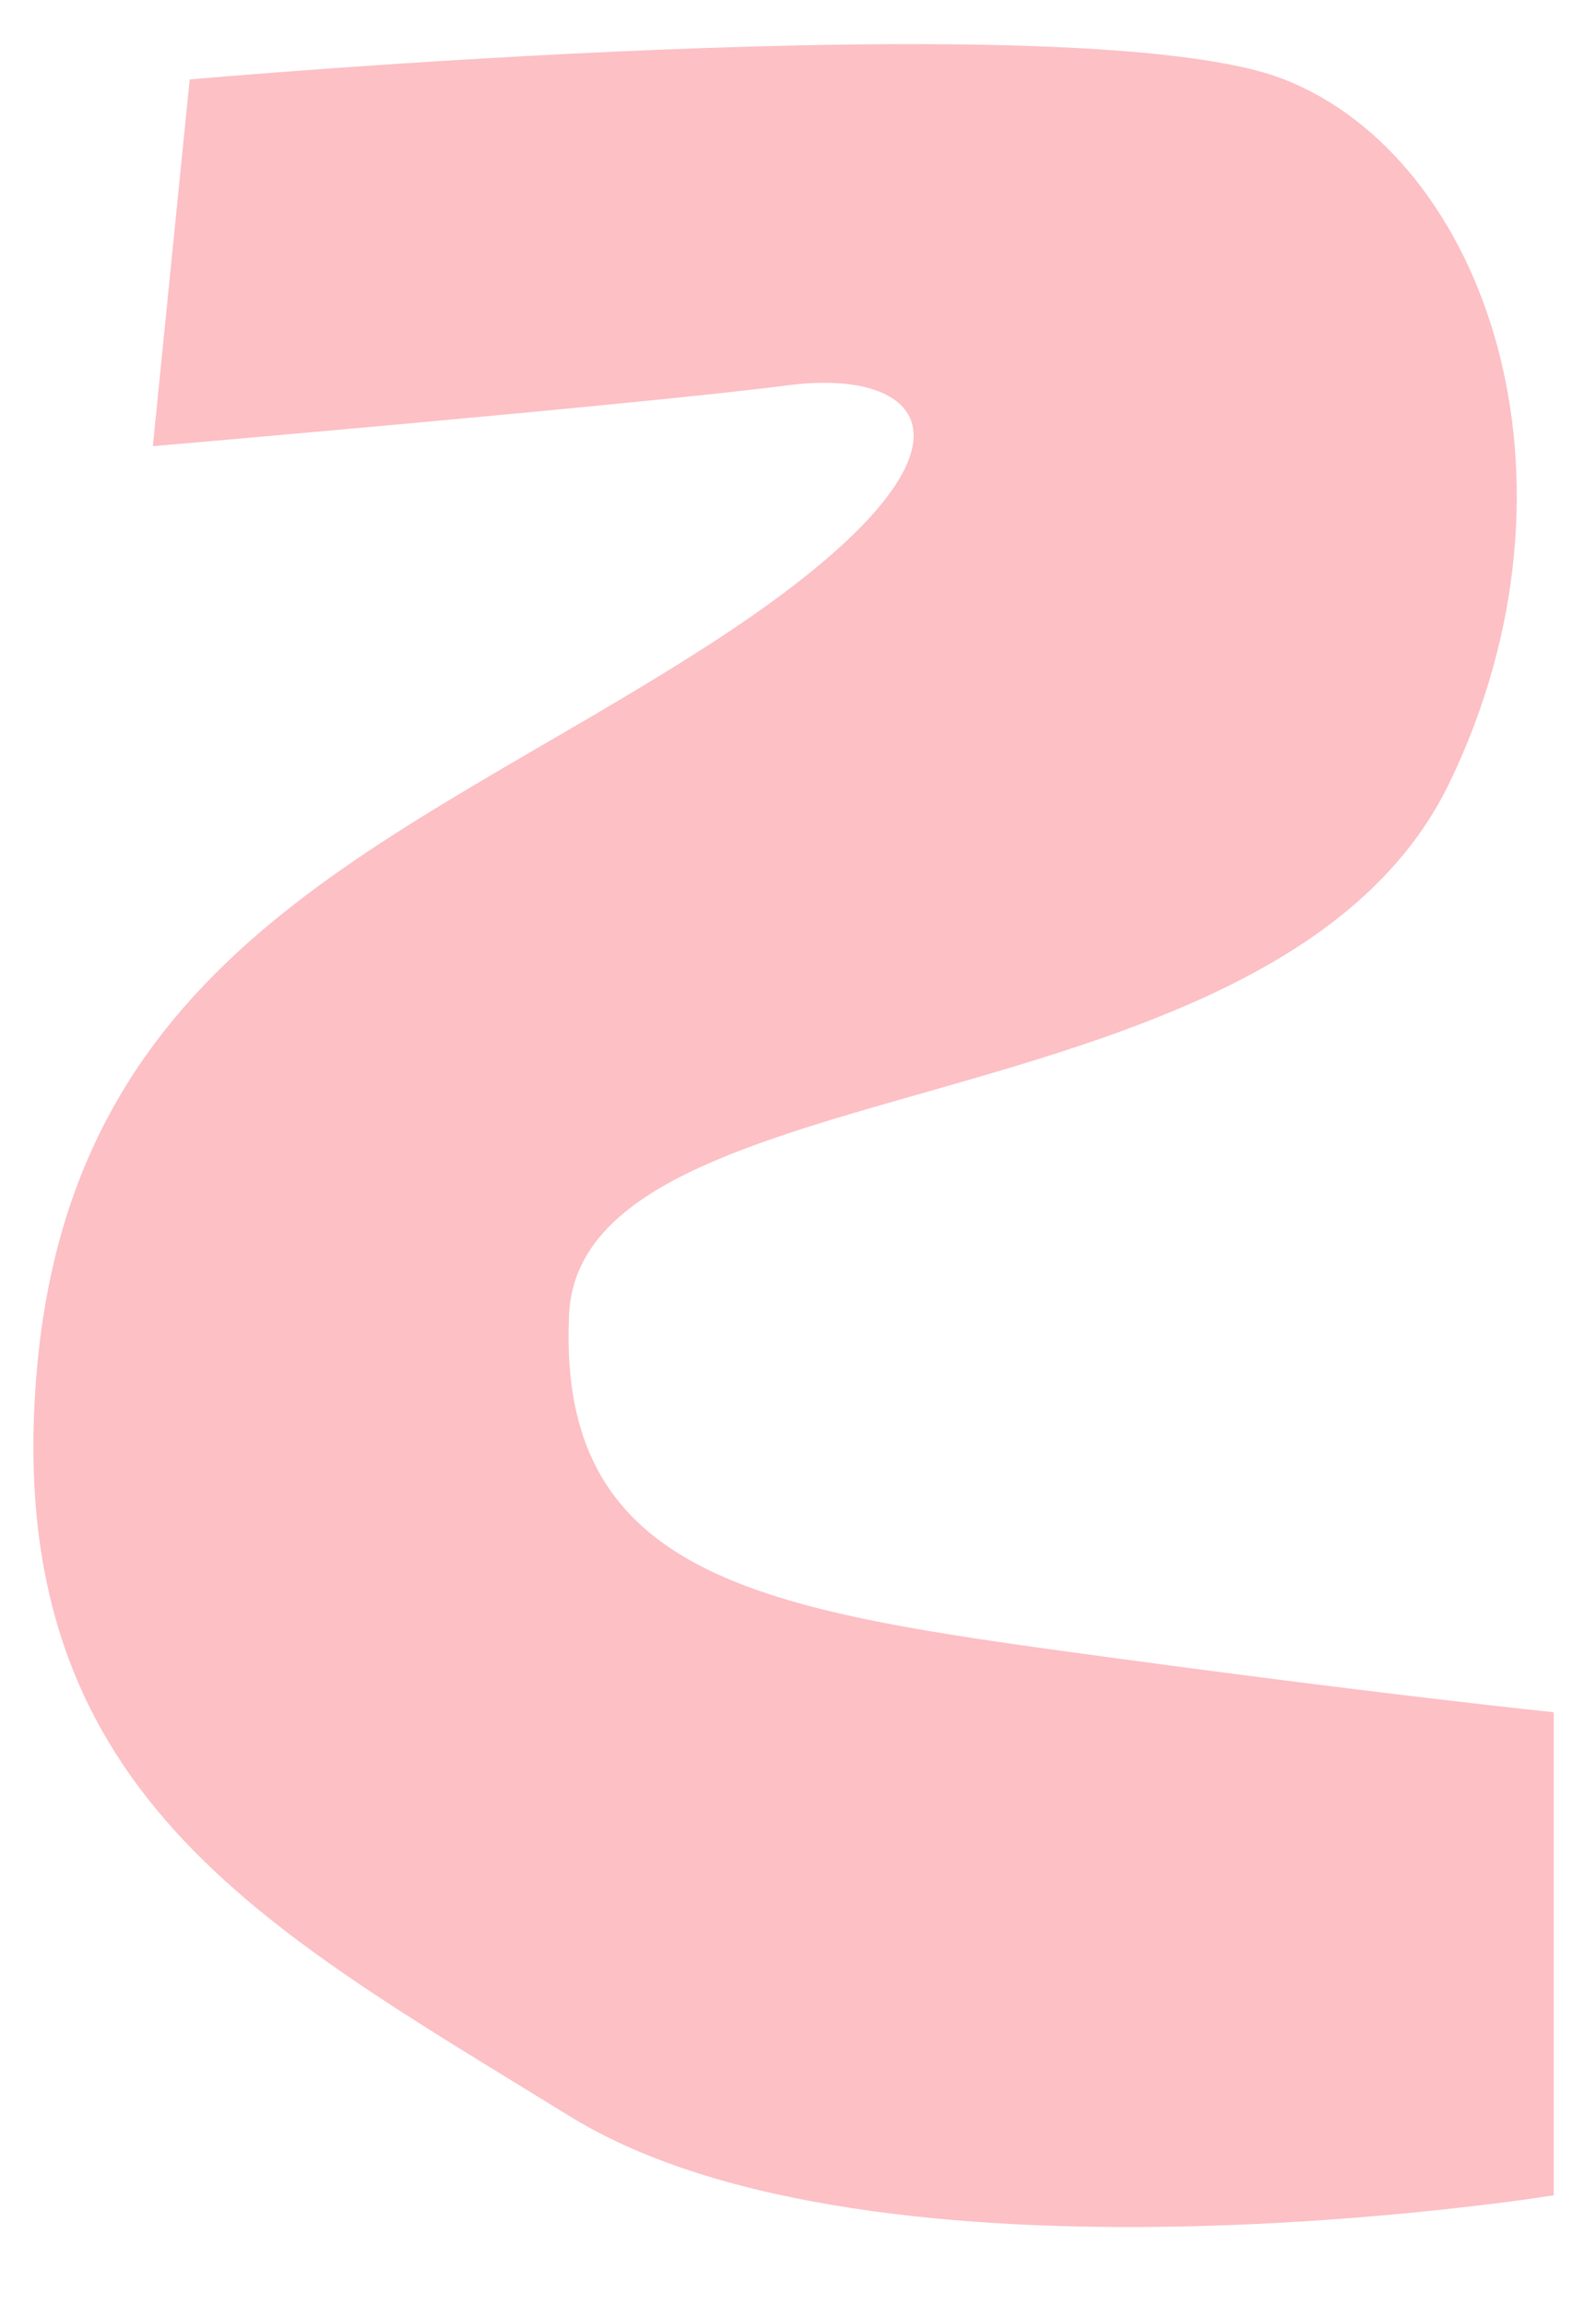 <?xml version="1.0" encoding="UTF-8" standalone="no"?><svg xmlns="http://www.w3.org/2000/svg" xmlns:xlink="http://www.w3.org/1999/xlink" fill="#000000" height="725.4" preserveAspectRatio="xMidYMid meet" version="1" viewBox="-10.5 -13.9 502.3 725.4" width="502.3" zoomAndPan="magnify"><g id="change1_1"><path d="M49.2,11.1c0,0,281-25,344.5,0s98.1,125.7,52,221.3c-53.9,111.6-273.3,86.6-277.1,167.4 s57.7,92.4,155.9,105.9s154,19.2,154,19.2v152c0,0-213.6,34.6-309.9-25C72.3,592.4-10.5,550,1.1,417.2s113.6-165.5,209.8-227.1 s71.2-88.5,26.9-82.8c-44.3,5.8-200.2,19.2-200.2,19.2L49.2,11.1z" fill="#fcc0c5"/></g></svg>